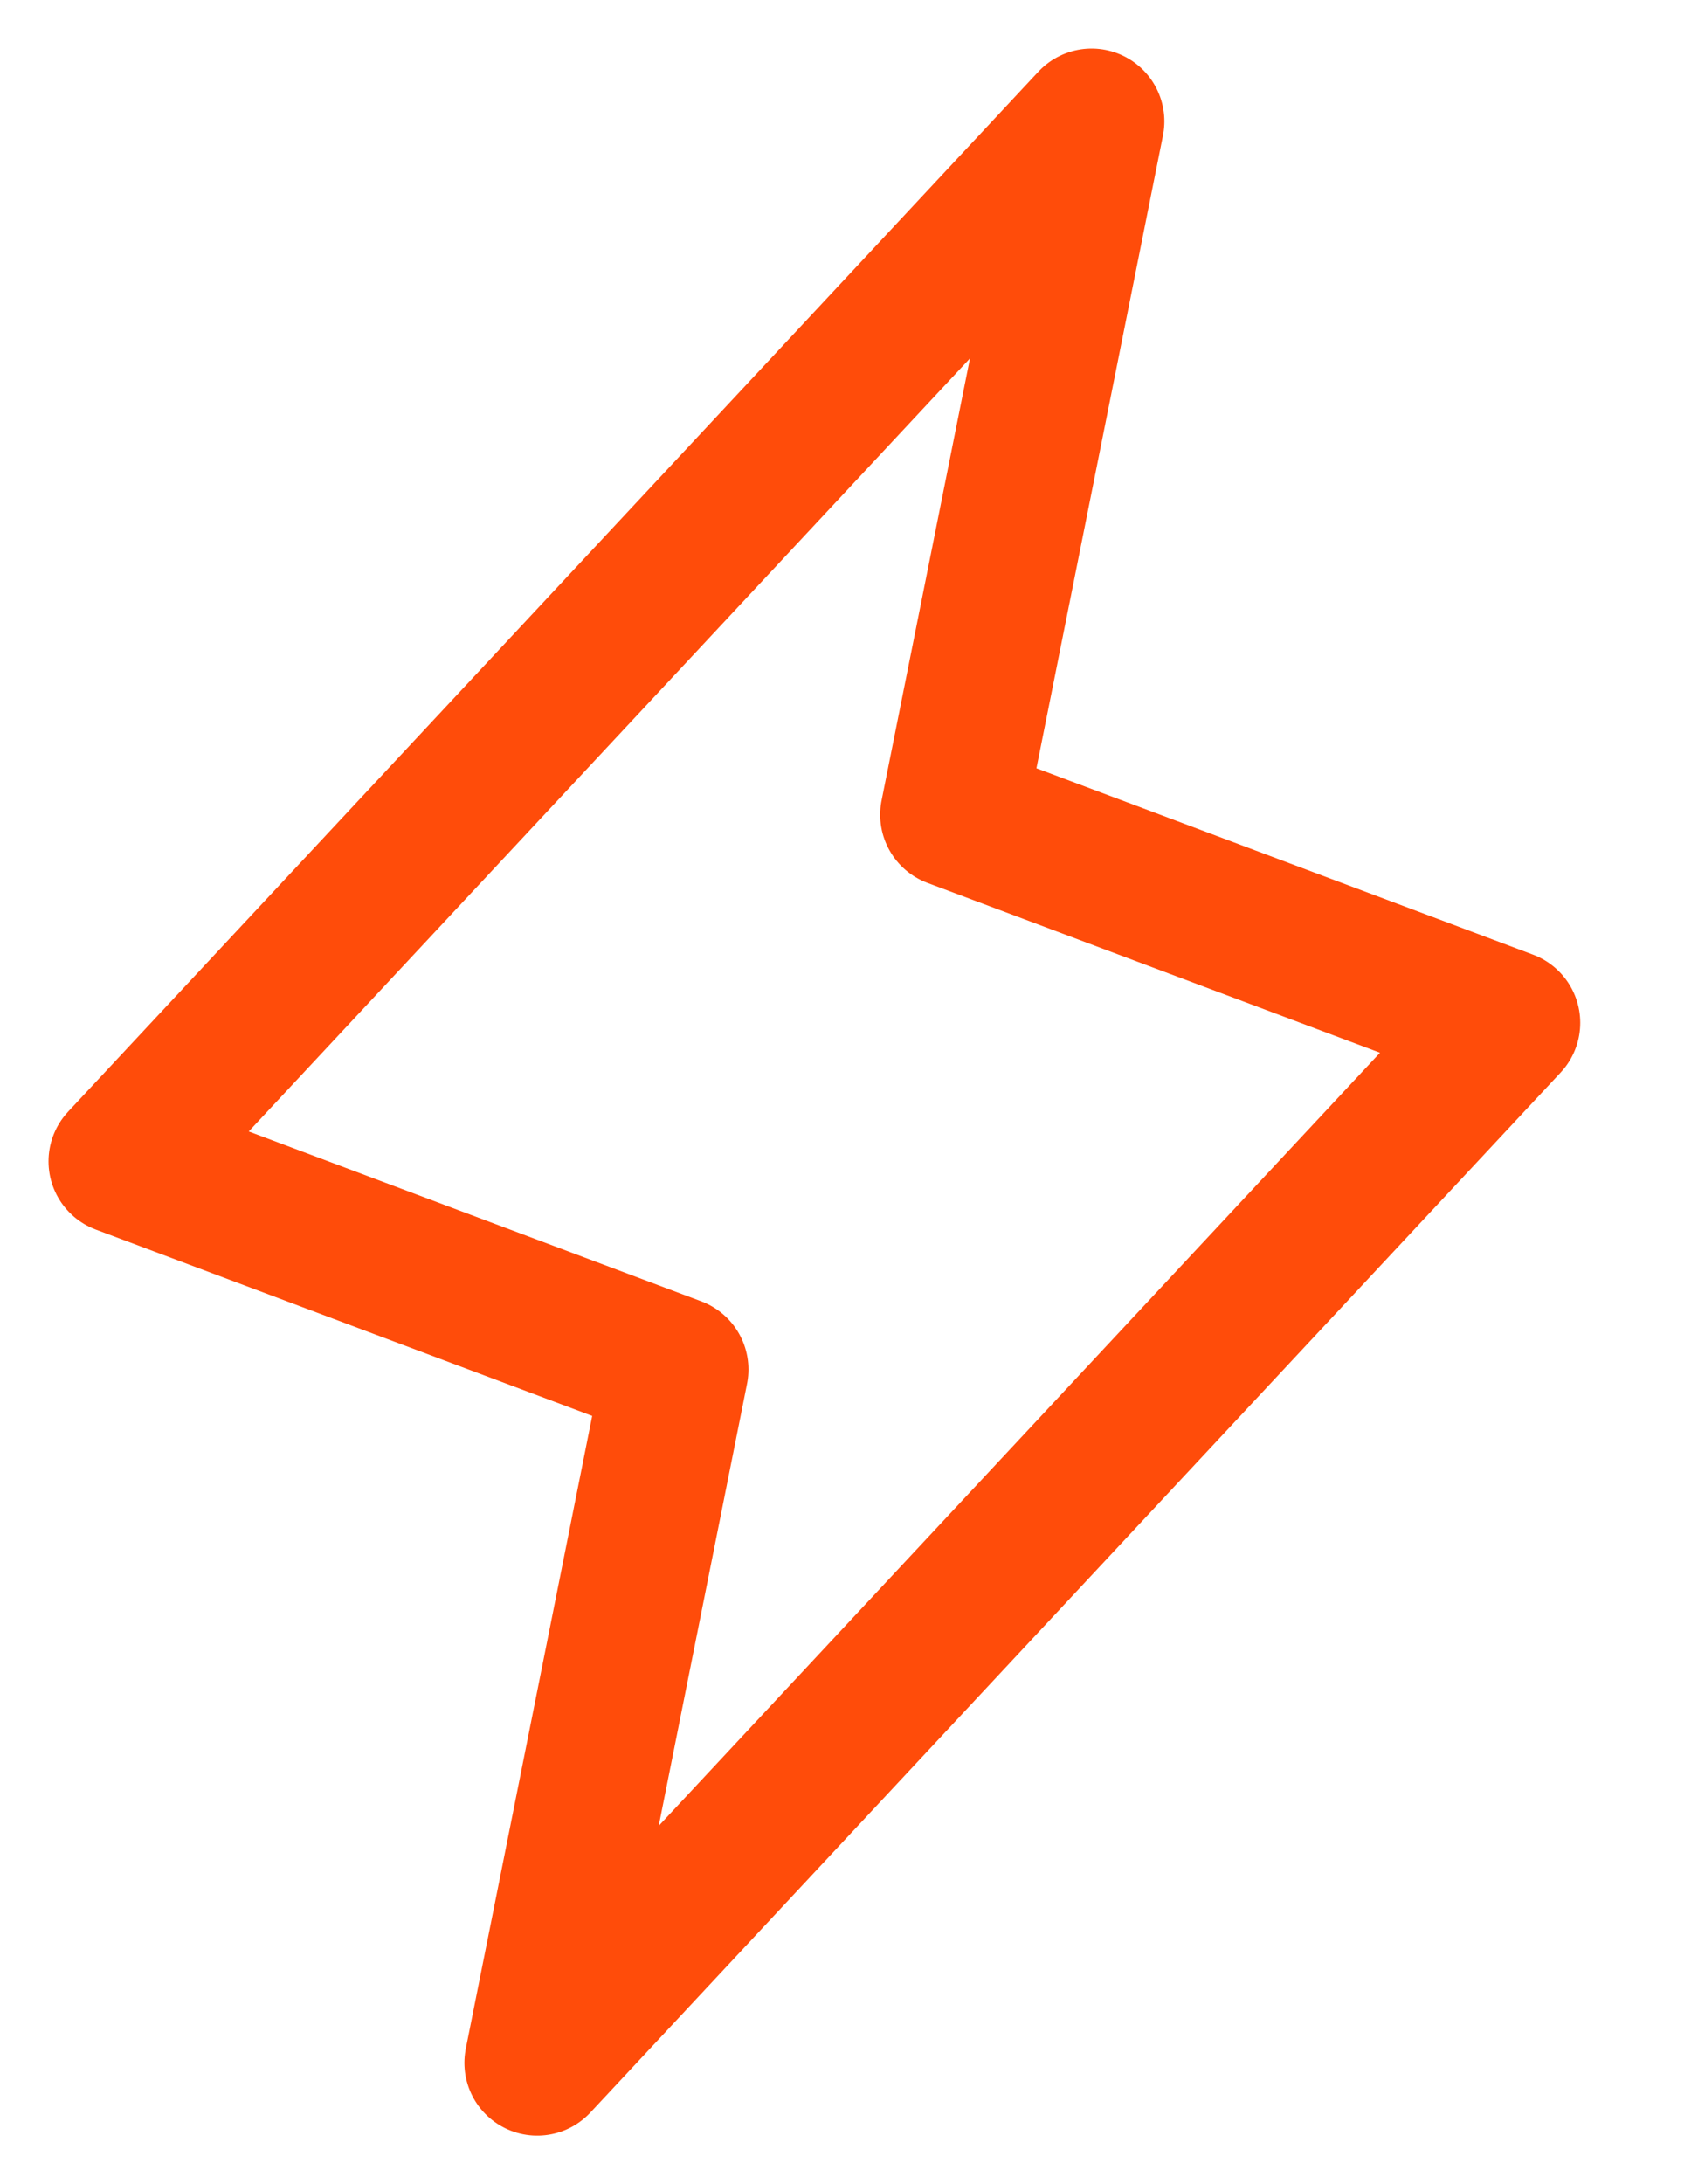 <svg width="14" height="18" viewBox="0 0 14 18" fill="none" xmlns="http://www.w3.org/2000/svg">
<path d="M9 1L7.857 6.714L12.429 8.429L4.429 17L5.571 11.286L1 9.571L9 1Z" stroke="#FF4C0A" stroke-width="1.2" stroke-linecap="round" stroke-linejoin="round"/>
</svg>

